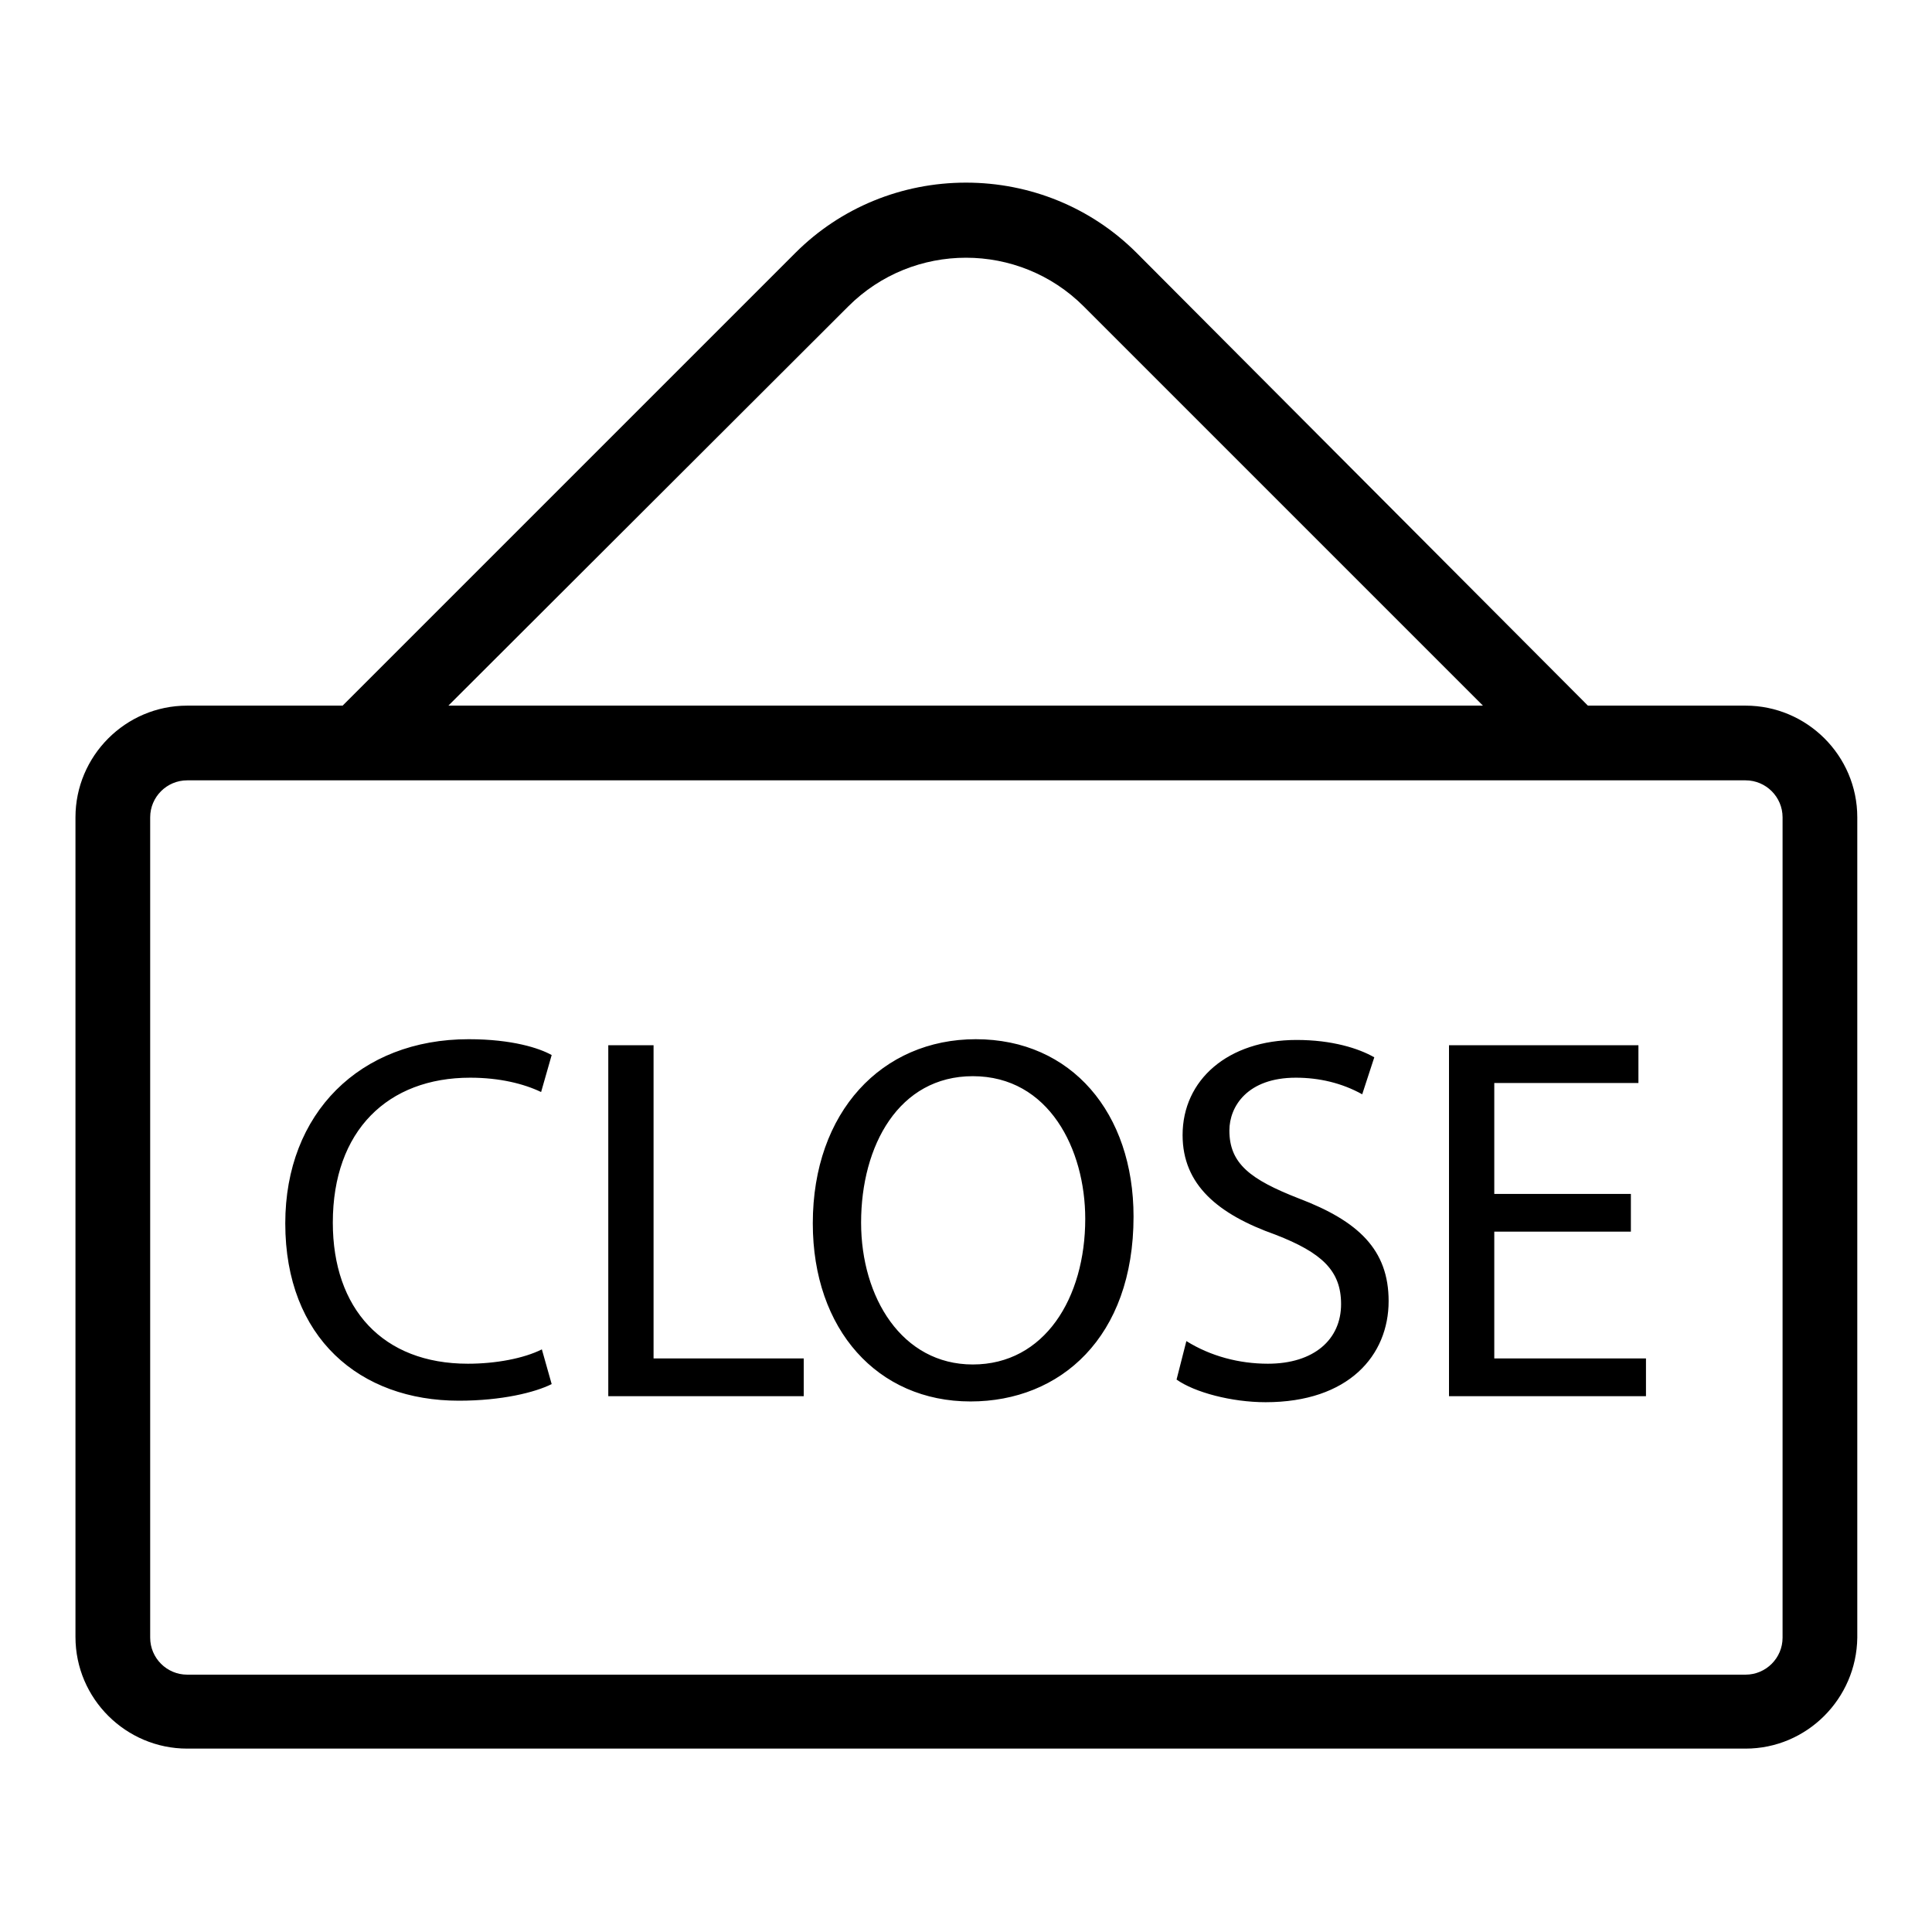 <?xml version="1.0" encoding="utf-8"?>
<!-- Svg Vector Icons : http://www.onlinewebfonts.com/icon -->
<!DOCTYPE svg PUBLIC "-//W3C//DTD SVG 1.1//EN" "http://www.w3.org/Graphics/SVG/1.1/DTD/svg11.dtd">
<svg version="1.1" xmlns="http://www.w3.org/2000/svg" xmlns:xlink="http://www.w3.org/1999/xlink" x="0px" y="0px" viewBox="0 0 256 256" enable-background="new 0 0 256 256" xml:space="preserve">
<g> <path fill="#000000" d="M231.3,231.7H24.8c-8.1,0-14.8-6.6-14.8-14.8V108.3c0-8.1,6.6-14.8,14.8-14.8h206.5 c8.1,0,14.8,6.6,14.8,14.8V217C246,225.1,239.4,231.7,231.3,231.7z M24.8,103.4c-2.7,0-4.9,2.2-4.9,4.9V217c0,2.7,2.2,4.9,4.9,4.9 h206.5c2.7,0,4.9-2.2,4.9-4.9V108.3c0-2.7-2.2-4.9-4.9-4.9H24.8z M51,101.9l-7-7l61.4-61.4c6-6,14.1-9.3,22.6-9.3 c8.5,0,16.6,3.3,22.6,9.3L211.9,95l-6.9,7l-61.4-61.4c-8.6-8.6-22.6-8.6-31.2,0L51,101.9z M73.1,183.4c-2.2,1.1-6.6,2.2-12.3,2.2 c-13.1,0-23-8.3-23-23.5c0-14.6,9.9-24.4,24.3-24.4c5.8,0,9.4,1.2,11,2.1l-1.4,4.9c-2.3-1.1-5.5-1.9-9.4-1.9 c-10.9,0-18.2,7-18.2,19.2c0,11.4,6.6,18.7,17.9,18.7c3.7,0,7.4-0.7,9.8-1.9L73.1,183.4z M80.6,138.5h6v41.5h19.9v5H80.6V138.5 L80.6,138.5z M150.2,161.2c0,16-9.7,24.5-21.6,24.5c-12.3,0-20.9-9.5-20.9-23.6c0-14.8,9.2-24.4,21.6-24.4 C142,137.7,150.2,147.5,150.2,161.2L150.2,161.2z M114.1,162c0,9.9,5.4,18.8,14.8,18.8c9.5,0,14.9-8.8,14.9-19.3 c0-9.2-4.8-18.9-14.9-18.9C119.1,142.6,114.1,151.8,114.1,162L114.1,162z M157.2,177.7c3.2,2,7,3,10.8,3c6.1,0,9.7-3.2,9.7-7.9 c0-4.4-2.5-6.8-8.7-9.2c-7.6-2.7-12.3-6.6-12.3-13.2c0-7.3,6-12.6,15.1-12.6c4.7,0,8.2,1.1,10.3,2.3l-1.6,4.9 c-2.7-1.5-5.7-2.2-8.8-2.2c-6.4,0-8.8,3.8-8.8,7c0,4.4,2.8,6.5,9.2,9c7.9,3,11.9,6.8,11.9,13.6c0,7.2-5.3,13.4-16.3,13.4 c-4.5,0-9.4-1.3-11.8-3L157.2,177.7L157.2,177.7z M216.1,163.2h-18.1v16.8h20.1v5h-26.1v-46.5h25.1v5h-19.1v14.7h18.1L216.1,163.2z "/></g>
</svg>